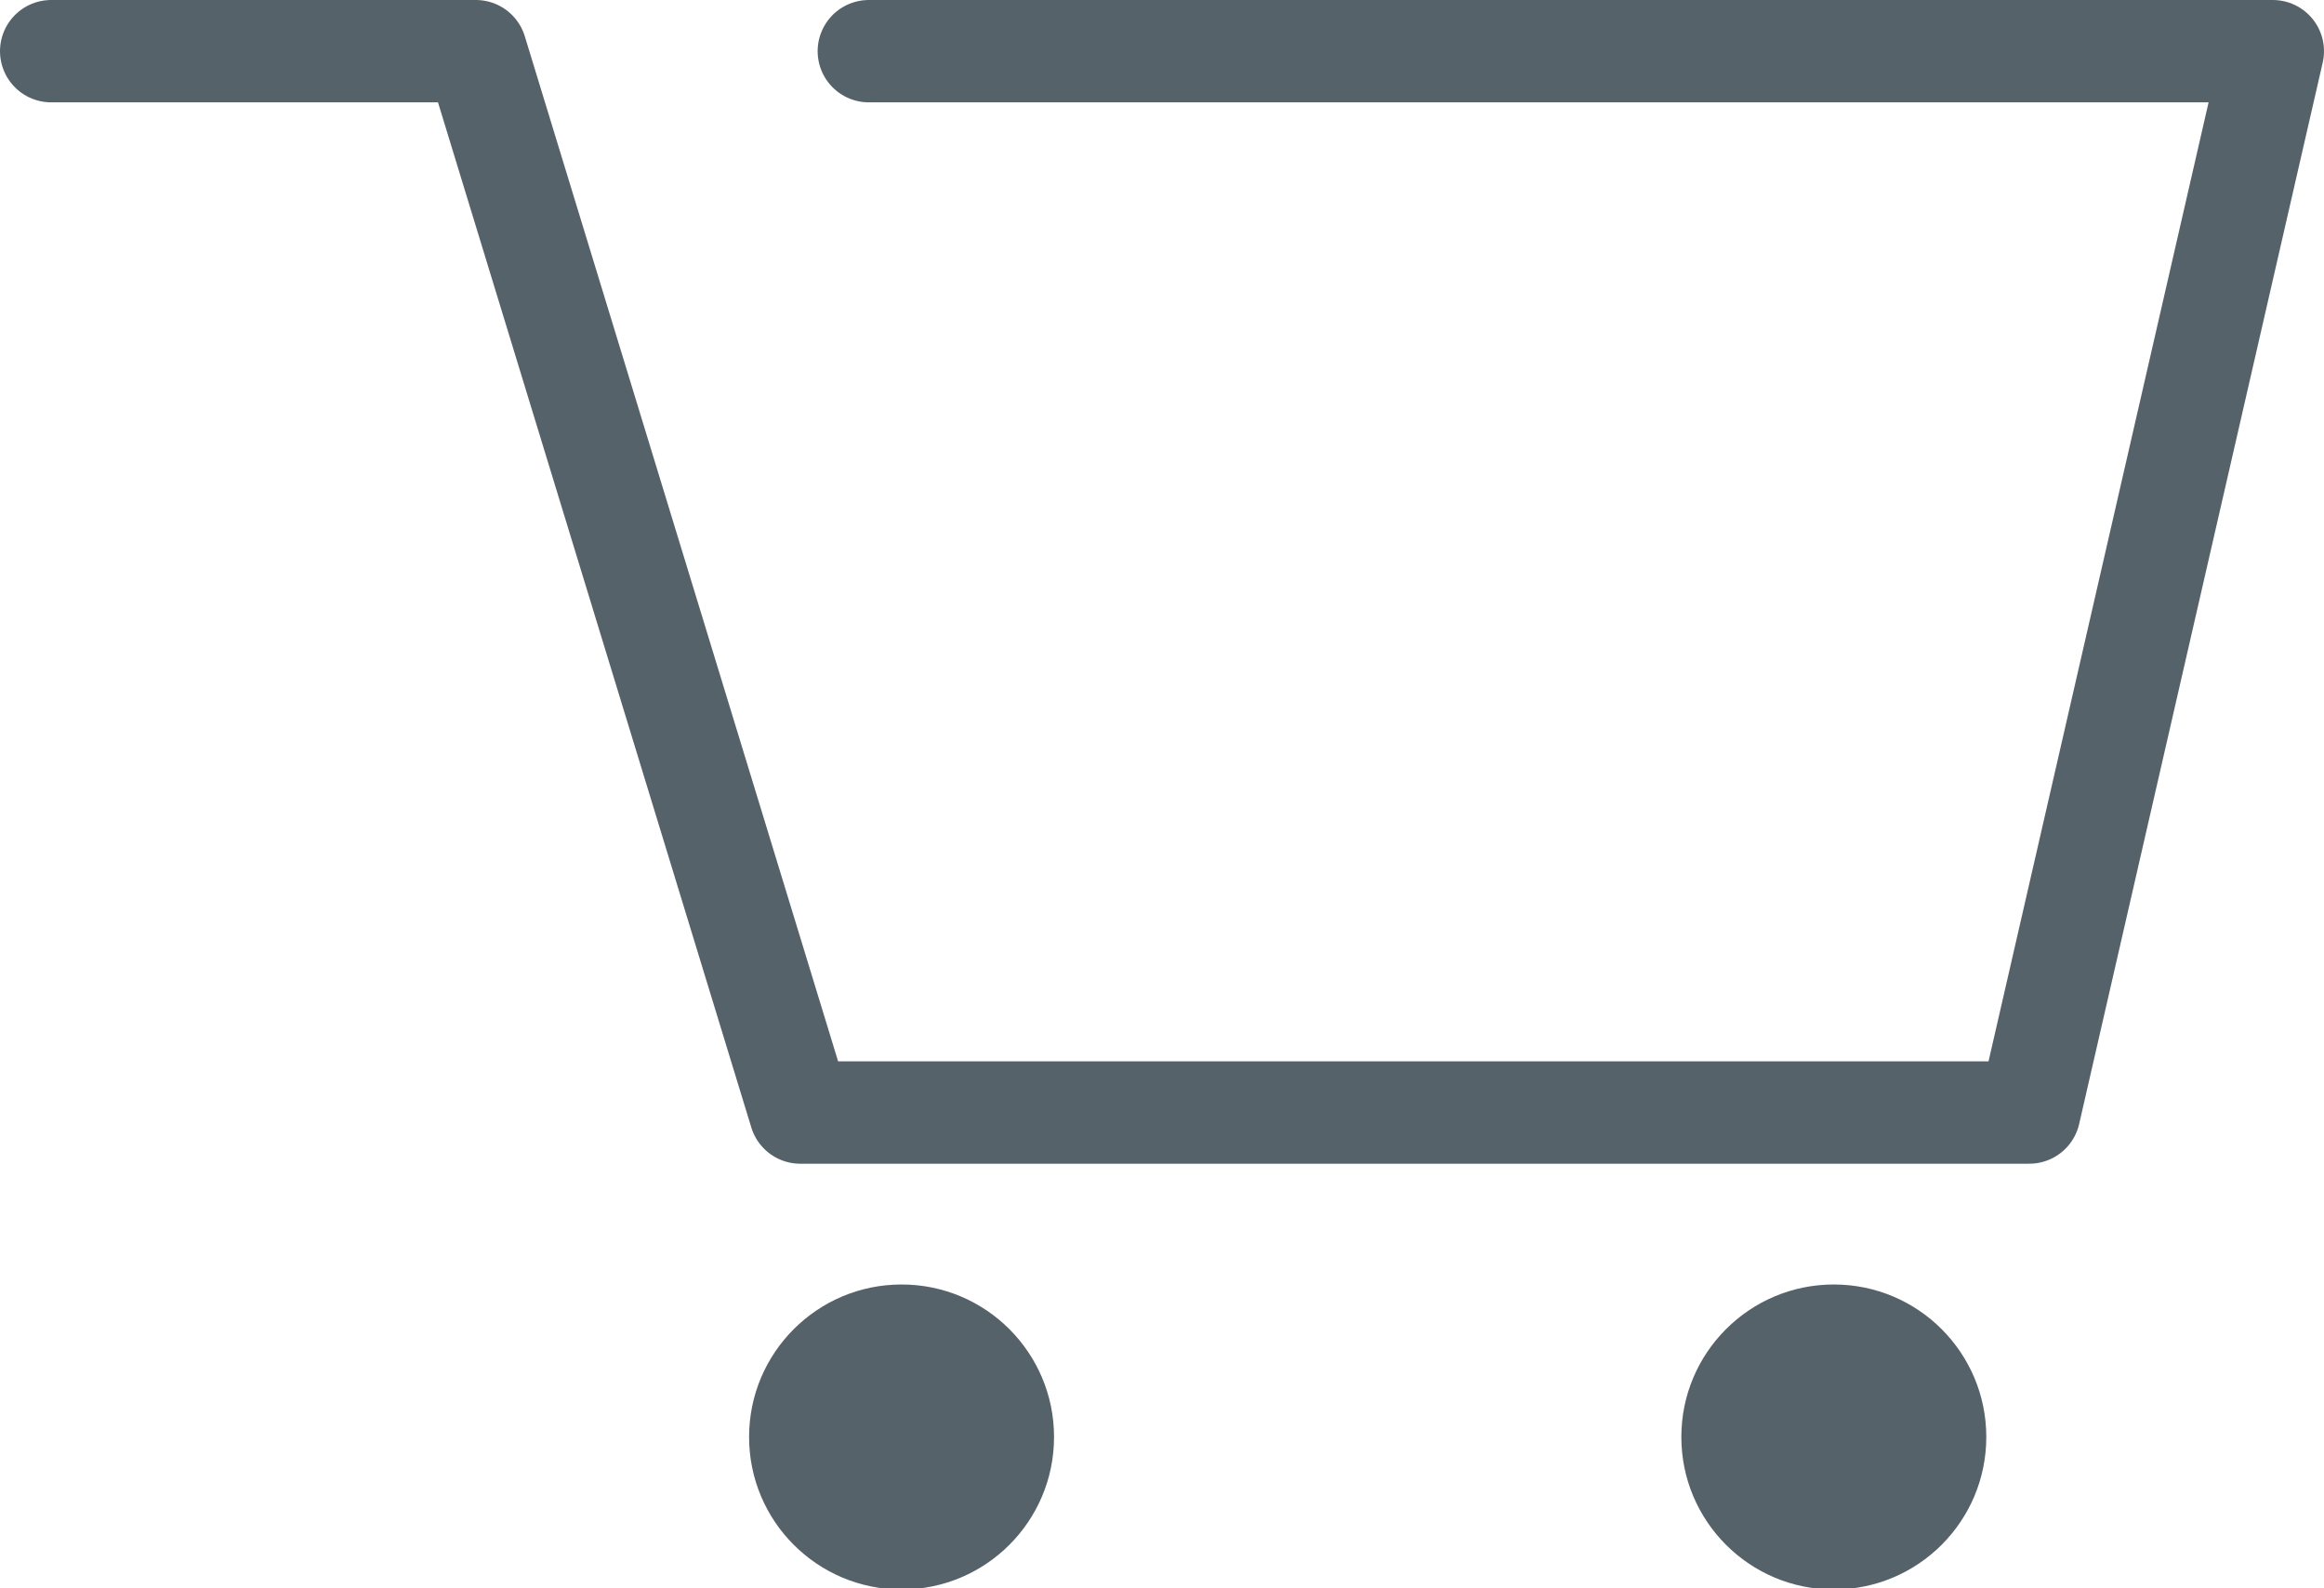 <svg id="Layer_2" data-name="Layer 2" xmlns="http://www.w3.org/2000/svg" viewBox="0 0 22.71 15.52"><defs><style>.cls-1{fill:none;stroke:#56626a;stroke-linecap:round;stroke-linejoin:round;isolation:isolate;}.cls-2{fill:#56626a;}</style></defs><title>cart</title><polyline class="cls-1" points="0.5 0.5 4.65 0.5 7.82 10.87 19.83 10.87 22.21 0.5 8.49 0.5"/><circle class="cls-2" cx="8.81" cy="14.04" r="1.49"/><circle class="cls-2" cx="17.92" cy="14.04" r="1.49"/></svg>